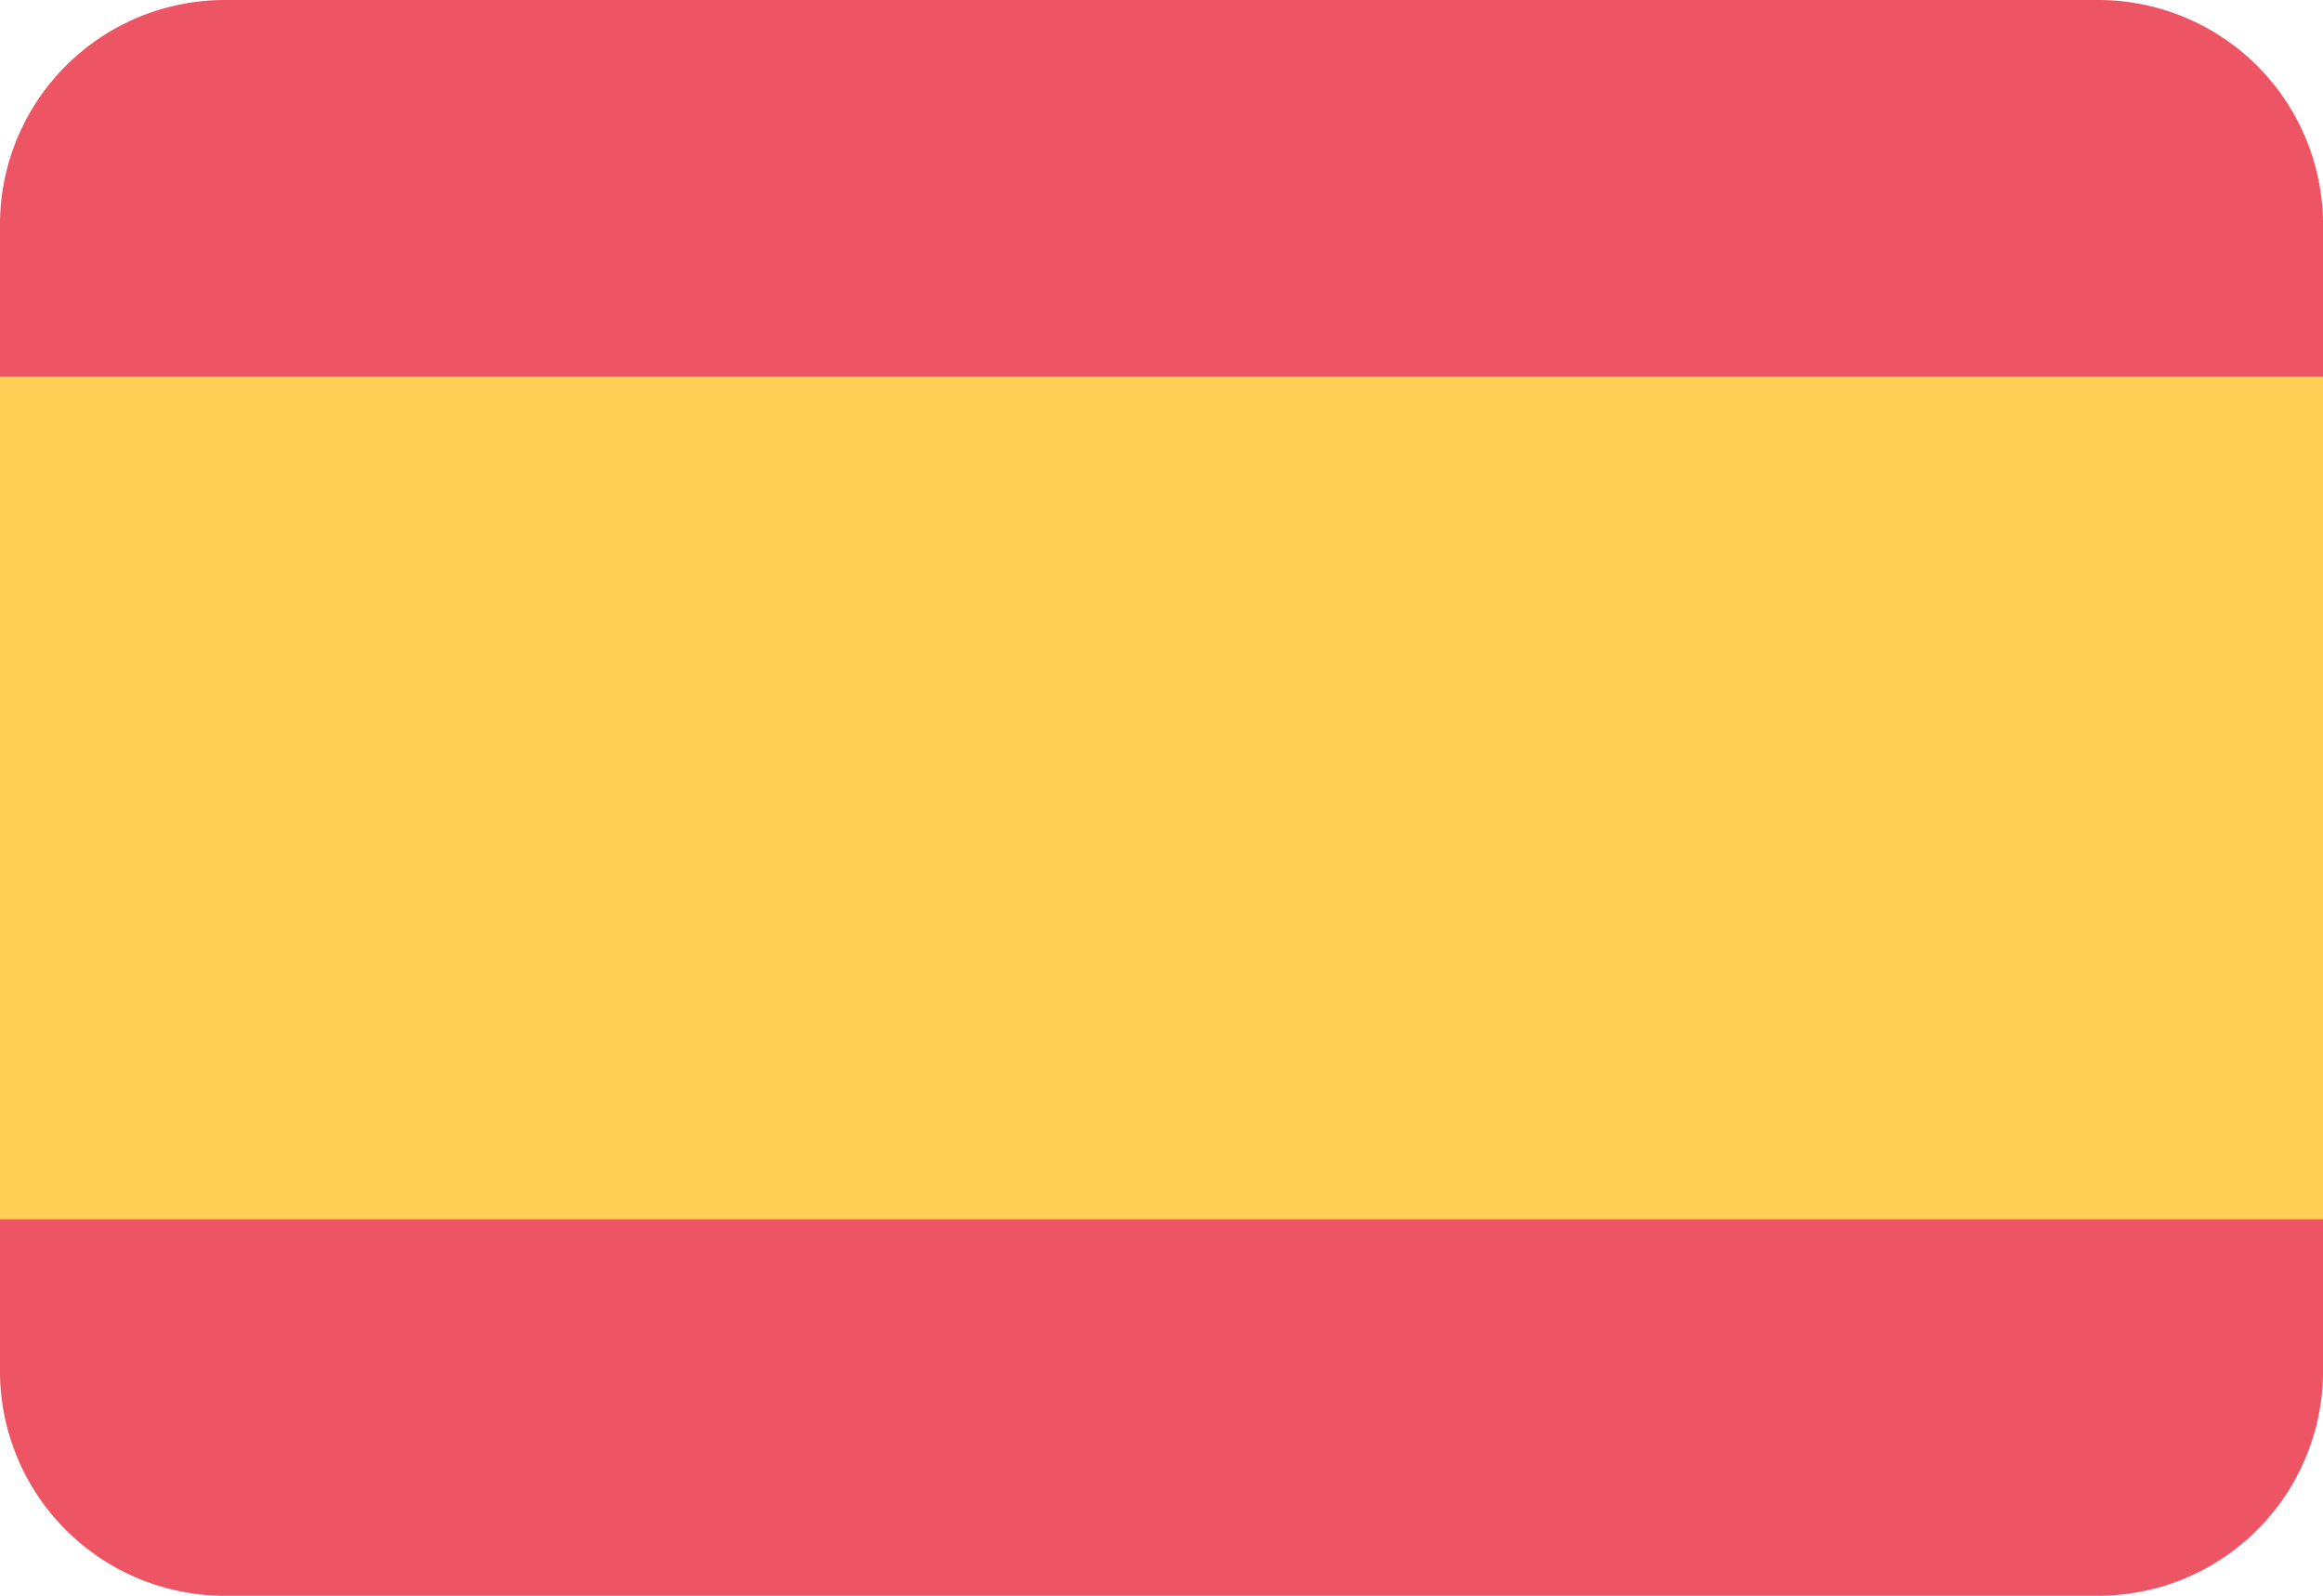 <?xml version="1.0" ?><svg viewBox="0 0 62 42.6" xmlns="http://www.w3.org/2000/svg"><title/><path d="M66,40.2a6,6,0,0,1-6,6.1H10a6,6,0,0,1-6-6.1V9.8a6,6,0,0,1,6-6.1H60a6,6,0,0,1,6,6.1Z" style="fill: #ed5565" transform="translate(-4 -3.7)"/><rect height="22.5" style="fill: #ffce54" width="62" y="10.05"/></svg>